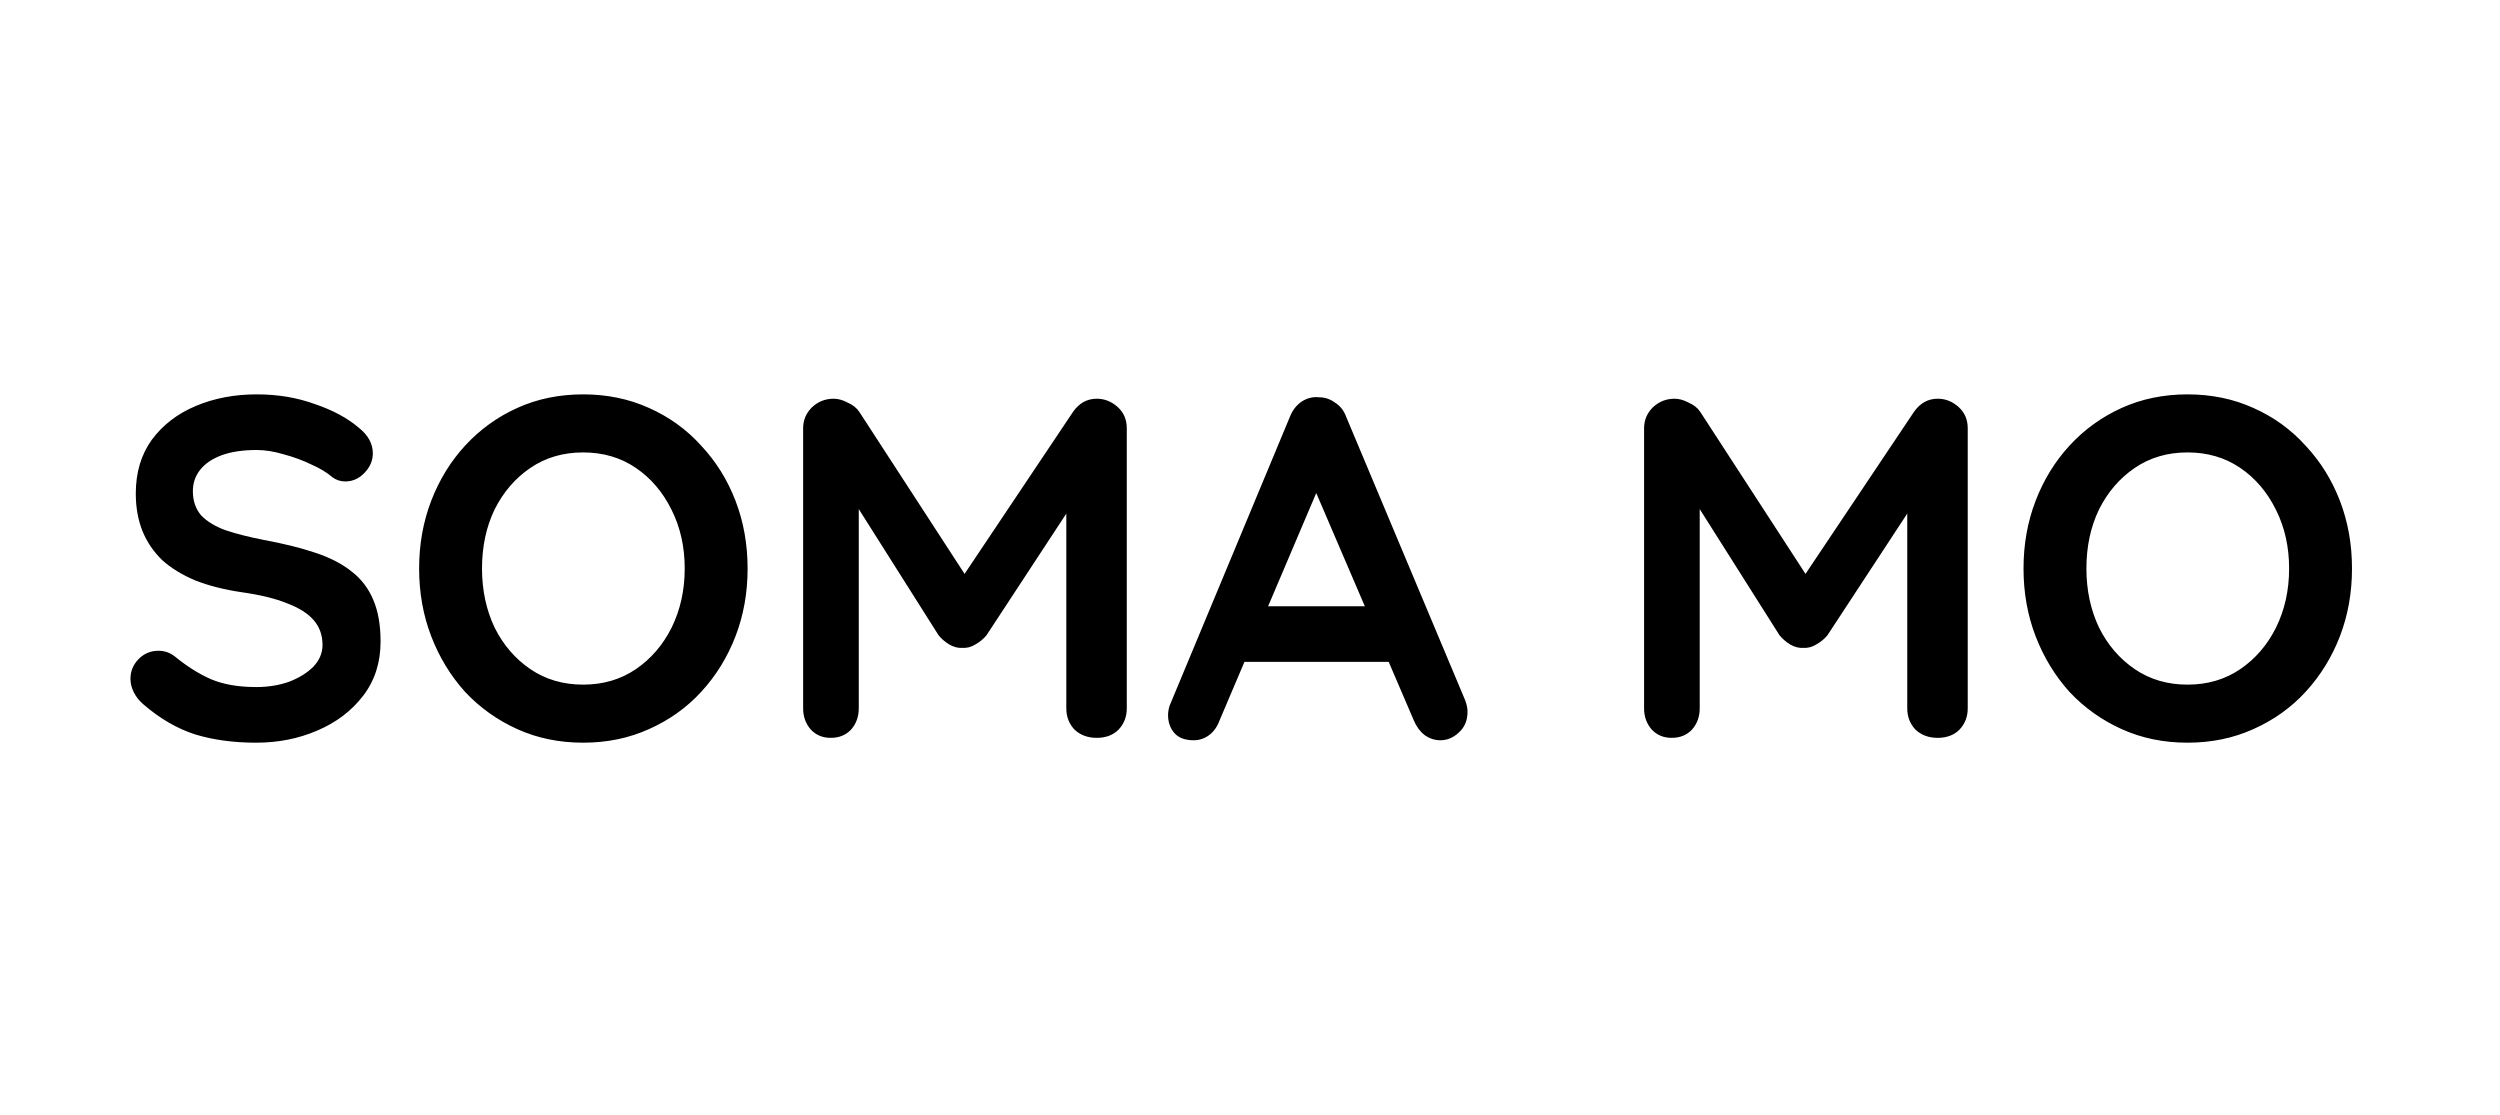 <svg xmlns="http://www.w3.org/2000/svg" fill="none" viewBox="0 0 1440 642" height="642" width="1440">
<path fill="black" d="M147.596 427.787C134.593 427.787 122.889 426.208 112.486 423.049C102.083 419.706 92.144 413.947 82.67 405.773C80.255 403.729 78.397 401.407 77.097 398.806C75.796 396.206 75.146 393.605 75.146 391.004C75.146 386.731 76.632 383.016 79.605 379.858C82.763 376.514 86.664 374.842 91.308 374.842C94.838 374.842 97.996 375.957 100.782 378.186C107.842 383.945 114.808 388.31 121.682 391.283C128.741 394.255 137.379 395.741 147.596 395.741C154.47 395.741 160.786 394.72 166.545 392.676C172.304 390.447 176.948 387.567 180.478 384.038C184.007 380.322 185.772 376.143 185.772 371.498C185.772 365.925 184.1 361.188 180.756 357.287C177.413 353.386 172.304 350.135 165.43 347.534C158.557 344.747 149.826 342.611 139.237 341.125C129.205 339.639 120.381 337.409 112.765 334.437C105.148 331.279 98.739 327.378 93.537 322.734C88.522 317.904 84.713 312.331 82.113 306.014C79.512 299.512 78.211 292.267 78.211 284.279C78.211 272.204 81.277 261.894 87.407 253.349C93.723 244.803 102.176 238.301 112.765 233.843C123.353 229.384 135.057 227.155 147.875 227.155C159.95 227.155 171.096 229.013 181.314 232.728C191.717 236.258 200.169 240.809 206.671 246.382C212.059 250.655 214.752 255.578 214.752 261.151C214.752 265.238 213.173 268.953 210.015 272.297C206.857 275.641 203.142 277.313 198.869 277.313C196.082 277.313 193.575 276.477 191.345 274.805C188.373 272.204 184.379 269.789 179.363 267.56C174.347 265.145 169.053 263.194 163.48 261.708C157.907 260.036 152.705 259.2 147.875 259.2C139.887 259.2 133.106 260.222 127.533 262.266C122.146 264.309 118.059 267.096 115.273 270.625C112.486 274.155 111.093 278.242 111.093 282.886C111.093 288.459 112.672 293.103 115.83 296.819C119.174 300.348 123.911 303.228 130.041 305.457C136.172 307.501 143.51 309.358 152.055 311.03C163.201 313.074 172.954 315.489 181.314 318.275C189.859 321.062 196.918 324.684 202.491 329.143C208.065 333.415 212.244 338.896 215.031 345.583C217.818 352.085 219.211 360.073 219.211 369.548C219.211 381.623 215.867 392.026 209.179 400.757C202.491 409.488 193.667 416.176 182.707 420.82C171.932 425.464 160.229 427.787 147.596 427.787ZM430.621 327.471C430.621 341.404 428.298 354.407 423.654 366.482C419.01 378.558 412.415 389.239 403.87 398.528C395.51 407.631 385.478 414.783 373.775 419.984C362.257 425.186 349.625 427.787 335.878 427.787C322.131 427.787 309.499 425.186 297.981 419.984C286.463 414.783 276.432 407.631 267.886 398.528C259.526 389.239 253.025 378.558 248.38 366.482C243.736 354.407 241.414 341.404 241.414 327.471C241.414 313.538 243.736 300.534 248.38 288.459C253.025 276.384 259.526 265.795 267.886 256.692C276.432 247.404 286.463 240.159 297.981 234.957C309.499 229.756 322.131 227.155 335.878 227.155C349.625 227.155 362.257 229.756 373.775 234.957C385.478 240.159 395.51 247.404 403.87 256.692C412.415 265.795 419.01 276.384 423.654 288.459C428.298 300.534 430.621 313.538 430.621 327.471ZM394.395 327.471C394.395 315.024 391.888 303.785 386.872 293.754C381.856 283.536 374.982 275.455 366.251 269.511C357.52 263.566 347.396 260.594 335.878 260.594C324.36 260.594 314.236 263.566 305.505 269.511C296.773 275.455 289.9 283.443 284.884 293.475C280.054 303.506 277.639 314.838 277.639 327.471C277.639 339.917 280.054 351.249 284.884 361.467C289.9 371.498 296.773 379.486 305.505 385.431C314.236 391.376 324.36 394.348 335.878 394.348C347.396 394.348 357.52 391.376 366.251 385.431C374.982 379.486 381.856 371.498 386.872 361.467C391.888 351.249 394.395 339.917 394.395 327.471ZM480.162 229.663C482.763 229.663 485.457 230.406 488.243 231.892C491.216 233.193 493.445 234.957 494.931 237.187L562.644 341.404L548.711 340.846L618.097 237.187C621.626 232.171 626.178 229.663 631.751 229.663C636.209 229.663 640.203 231.242 643.733 234.4C647.262 237.558 649.027 241.645 649.027 246.661V408.002C649.027 412.832 647.448 416.919 644.29 420.263C641.132 423.421 636.952 425 631.751 425C626.549 425 622.276 423.421 618.932 420.263C615.774 416.919 614.195 412.832 614.195 408.002V276.756L625.063 279.263L568.217 365.925C566.545 367.969 564.409 369.733 561.808 371.22C559.393 372.706 556.885 373.356 554.285 373.17C551.87 373.356 549.362 372.706 546.761 371.22C544.346 369.733 542.302 367.969 540.63 365.925L487.407 281.771L494.652 267.003V408.002C494.652 412.832 493.166 416.919 490.194 420.263C487.222 423.421 483.32 425 478.49 425C473.846 425 470.038 423.421 467.066 420.263C464.093 416.919 462.607 412.832 462.607 408.002V246.661C462.607 242.017 464.279 238.023 467.623 234.679C471.153 231.335 475.332 229.663 480.162 229.663ZM762.533 273.69L702.344 415.247C701.043 418.777 699 421.563 696.213 423.607C693.613 425.464 690.733 426.393 687.575 426.393C682.559 426.393 678.844 425 676.429 422.213C674.014 419.427 672.806 415.99 672.806 411.903C672.806 410.231 673.085 408.466 673.642 406.609L743.027 239.973C744.514 236.258 746.743 233.378 749.715 231.335C752.873 229.291 756.217 228.455 759.747 228.827C763.091 228.827 766.156 229.849 768.942 231.892C771.915 233.75 774.051 236.444 775.351 239.973L843.901 403.265C844.829 405.68 845.294 407.909 845.294 409.953C845.294 414.968 843.622 418.962 840.278 421.935C837.12 424.907 833.59 426.393 829.689 426.393C826.345 426.393 823.28 425.372 820.494 423.328C817.893 421.285 815.849 418.498 814.363 414.968L754.452 275.362L762.533 273.69ZM710.982 381.251L726.308 349.206H801.545L806.839 381.251H710.982ZM964.543 229.663C967.144 229.663 969.837 230.406 972.624 231.892C975.596 233.193 977.825 234.957 979.312 237.187L1047.02 341.404L1033.09 340.846L1102.48 237.187C1106.01 232.171 1110.56 229.663 1116.13 229.663C1120.59 229.663 1124.58 231.242 1128.11 234.4C1131.64 237.558 1133.41 241.645 1133.41 246.661V408.002C1133.41 412.832 1131.83 416.919 1128.67 420.263C1125.51 423.421 1121.33 425 1116.13 425C1110.93 425 1106.66 423.421 1103.31 420.263C1100.15 416.919 1098.58 412.832 1098.58 408.002V276.756L1109.44 279.263L1052.6 365.925C1050.93 367.969 1048.79 369.733 1046.19 371.22C1043.77 372.706 1041.27 373.356 1038.67 373.17C1036.25 373.356 1033.74 372.706 1031.14 371.22C1028.73 369.733 1026.68 367.969 1025.01 365.925L971.788 281.771L979.033 267.003V408.002C979.033 412.832 977.547 416.919 974.574 420.263C971.602 423.421 967.701 425 962.871 425C958.227 425 954.418 423.421 951.446 420.263C948.474 416.919 946.988 412.832 946.988 408.002V246.661C946.988 242.017 948.66 238.023 952.003 234.679C955.533 231.335 959.713 229.663 964.543 229.663ZM1354.75 327.471C1354.75 341.404 1352.43 354.407 1347.79 366.482C1343.14 378.558 1336.55 389.239 1328 398.528C1319.64 407.631 1309.61 414.783 1297.91 419.984C1286.39 425.186 1273.76 427.787 1260.01 427.787C1246.26 427.787 1233.63 425.186 1222.11 419.984C1210.6 414.783 1200.56 407.631 1192.02 398.528C1183.66 389.239 1177.16 378.558 1172.51 366.482C1167.87 354.407 1165.55 341.404 1165.55 327.471C1165.55 313.538 1167.87 300.534 1172.51 288.459C1177.16 276.384 1183.66 265.795 1192.02 256.692C1200.56 247.404 1210.6 240.159 1222.11 234.957C1233.63 229.756 1246.26 227.155 1260.01 227.155C1273.76 227.155 1286.39 229.756 1297.91 234.957C1309.61 240.159 1319.64 247.404 1328 256.692C1336.55 265.795 1343.14 276.384 1347.79 288.459C1352.43 300.534 1354.75 313.538 1354.75 327.471ZM1318.53 327.471C1318.53 315.024 1316.02 303.785 1311 293.754C1305.99 283.536 1299.12 275.455 1290.38 269.511C1281.65 263.566 1271.53 260.594 1260.01 260.594C1248.49 260.594 1238.37 263.566 1229.64 269.511C1220.91 275.455 1214.03 283.443 1209.02 293.475C1204.19 303.506 1201.77 314.838 1201.77 327.471C1201.77 339.917 1204.19 351.249 1209.02 361.467C1214.03 371.498 1220.91 379.486 1229.64 385.431C1238.37 391.376 1248.49 394.348 1260.01 394.348C1271.53 394.348 1281.65 391.376 1290.38 385.431C1299.12 379.486 1305.99 371.498 1311 361.467C1316.02 351.249 1318.53 339.917 1318.53 327.471Z"></path>
</svg>
